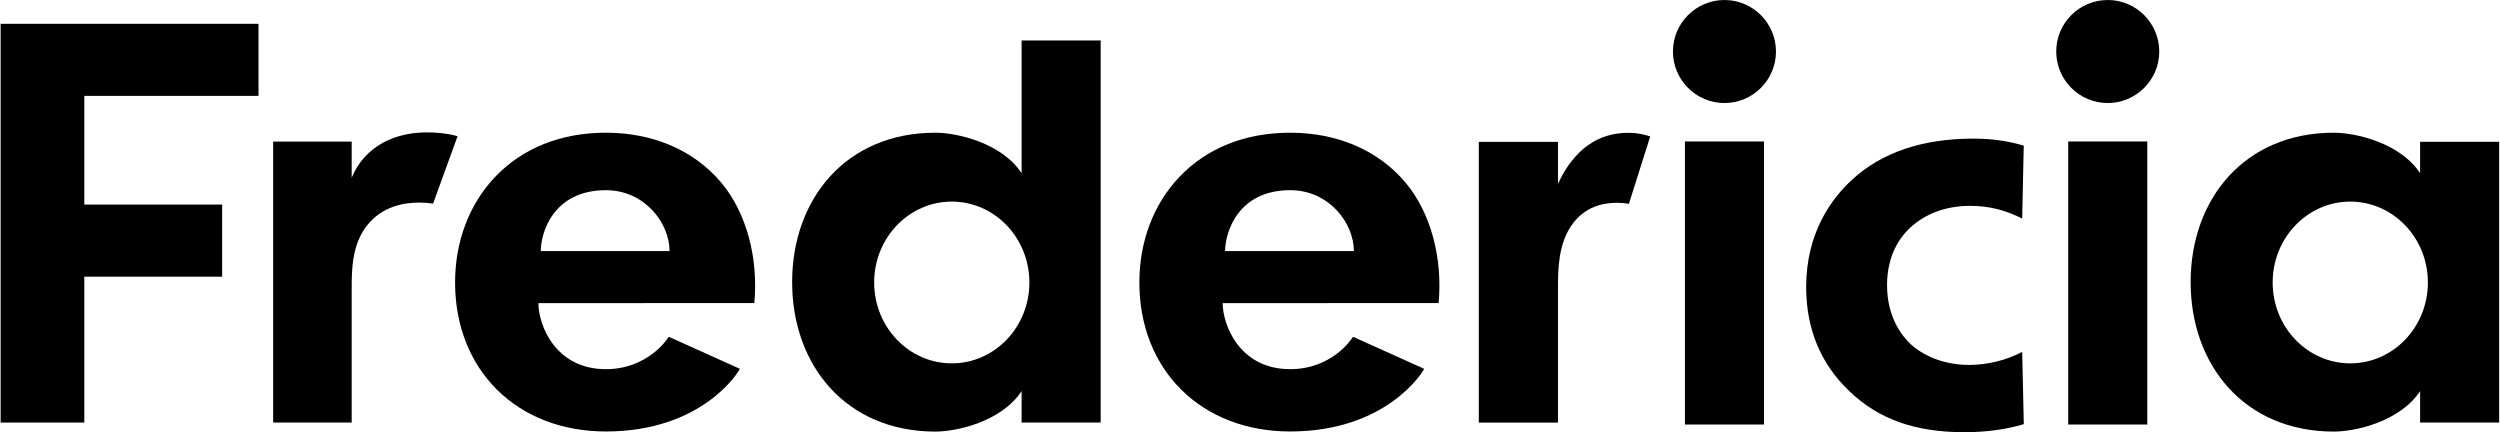 <?xml version="1.0" encoding="utf-8"?>
<!-- Generator: Adobe Illustrator 25.2.0, SVG Export Plug-In . SVG Version: 6.00 Build 0)  -->
<svg version="1.1" id="Layer_1" xmlns="http://www.w3.org/2000/svg" xmlns:xlink="http://www.w3.org/1999/xlink" x="0px" y="0px"
	 viewBox="0 0 481.89 83.31" enable-background="new 0 0 481.89 83.31" xml:space="preserve">
<polygon points="0.12,4.59 0.12,81.45 16.25,81.45 16.25,53.33 42.82,53.33 42.82,39.43 16.25,39.43 16.25,18.48 49.83,18.48 
	49.83,4.59 "/>
<g>
	<defs>
		<rect id="SVGID_1_" x="0.12" y="0" width="481.61" height="83.3"/>
	</defs>
	<clipPath id="SVGID_2_">
		<use xlink:href="#SVGID_1_"  overflow="visible"/>
	</clipPath>
	<path clip-path="url(#SVGID_2_)" d="M318.09,26.3c-1.2-0.4-2.57-0.7-4.16-0.7c-3.13,0-5.73,0.87-7.78,2.37
		c-0.97,0.62-3.78,2.87-5.84,7.5v-8.12h-15.26v54.11h15.26V55.46c0-3.75,0.11-8.37,2.59-12c2.59-3.75,6.27-4.37,8.76-4.37
		c0.86,0,1.62,0.07,2.32,0.2L318.09,26.3z"/>
	<path clip-path="url(#SVGID_2_)" d="M406.28,19.86c-5.47,0-9.93-4.45-9.93-9.93c0-5.47,4.45-9.93,9.93-9.93
		c5.47,0,9.93,4.45,9.93,9.93C416.21,15.4,411.75,19.86,406.28,19.86"/>
</g>
<rect x="398.66" y="27.27" width="15.24" height="54.56"/>
<g>
	<defs>
		<rect id="SVGID_3_" x="0.12" y="0" width="481.61" height="83.3"/>
	</defs>
	<clipPath id="SVGID_4_">
		<use xlink:href="#SVGID_3_"  overflow="visible"/>
	</clipPath>
	<path clip-path="url(#SVGID_4_)" d="M332.4,19.86c-5.47,0-9.93-4.45-9.93-9.93c0-5.47,4.45-9.93,9.93-9.93
		c5.47,0,9.93,4.45,9.93,9.93C342.33,15.4,337.88,19.86,332.4,19.86"/>
</g>
<rect x="324.78" y="27.27" width="15.24" height="54.56"/>
<g>
	<defs>
		<rect id="SVGID_5_" x="0.12" y="0" width="481.61" height="83.3"/>
	</defs>
	<clipPath id="SVGID_6_">
		<use xlink:href="#SVGID_5_"  overflow="visible"/>
	</clipPath>
	<path clip-path="url(#SVGID_6_)" d="M104.24,48.4c0-3.64,2.47-11.74,12.55-11.74c7.49,0,12.27,6.35,12.27,11.74H104.24z
		 M116.79,25.58c-8.67,0-16.06,2.95-21.37,8.54c-4.97,5.22-7.7,12.44-7.7,20.32c0,16.92,11.95,28.73,29.07,28.73
		c18.64,0,25.54-11.58,25.6-11.69l0.22-0.39l-0.4-0.18l-13-5.86l-0.3-0.13l-0.19,0.27c-0.04,0.05-3.83,5.97-11.94,5.97
		c-9.78,0-13-8.57-13-12.73l41.62-0.01c0.8-8.53-1.44-17.38-6.42-23.27C133.76,28.97,125.88,25.58,116.79,25.58"/>
	<path clip-path="url(#SVGID_6_)" d="M236.15,48.4c0-3.64,2.47-11.74,12.55-11.74c7.49,0,12.27,6.35,12.27,11.74H236.15z
		 M248.69,25.58c-8.67,0-16.06,2.95-21.37,8.54c-4.97,5.22-7.7,12.44-7.7,20.32c0,16.92,11.95,28.73,29.07,28.73
		c18.64,0,25.54-11.58,25.6-11.69l0.22-0.39l-0.4-0.18l-13-5.86l-0.3-0.13l-0.19,0.27c-0.04,0.05-3.83,5.97-11.94,5.97
		c-9.78,0-13-8.57-13-12.73l41.62-0.01c0.8-8.53-1.44-17.38-6.42-23.27C265.67,28.97,257.79,25.58,248.69,25.58"/>
	<path clip-path="url(#SVGID_6_)" d="M88.2,26.25c-1.38-0.4-2.96-0.62-4.78-0.71c-7.29-0.34-13.17,2.74-15.63,8.71V27.3H52.65v54.15
		h15.14V55.44c0-3.75,0.12-8.38,2.98-12.01c2.98-3.75,7.2-4.38,10.05-4.38c0.99,0,1.86,0.07,2.66,0.2L88.2,26.25z"/>
	<path clip-path="url(#SVGID_6_)" d="M389.79,67.83c-3.12,1.63-6.7,2.51-10.24,2.51c-4.31,0-8.26-1.38-11.12-3.87
		c-1.75-1.6-4.69-5.24-4.69-11.52c0-6.07,2.79-9.53,4.45-11.05c3.06-2.8,6.97-4.22,11.63-4.22c3.51,0,6.85,0.83,9.97,2.46l0.3-14.07
		c-3.1-0.92-6.24-1.35-9.73-1.35c-9.77,0-17.62,2.65-23.32,7.88c-4.06,3.72-8.89,10.33-8.89,20.72c0,8.09,2.81,14.86,8.35,20.1
		c5.6,5.38,12.63,7.89,22.13,7.89c4.19,0,8.04-0.52,11.47-1.55L389.79,67.83z"/>
	<path clip-path="url(#SVGID_6_)" d="M453.03,70.04c8.26,0,14.96-6.98,14.96-15.59s-6.7-15.59-14.96-15.59s-14.96,6.98-14.96,15.59
		S444.77,70.04,453.03,70.04 M466.49,81.45v-6.06c-3.9,5.89-12.49,7.8-16.62,7.8c-17.22,0-27.61-12.78-27.61-28.81
		s10.39-28.8,27.61-28.8c4.12,0,12.72,1.91,16.62,7.8v-6.05h15.24v54.12H466.49z"/>
	<path clip-path="url(#SVGID_6_)" d="M183.46,70.04c8.26,0,14.96-6.98,14.96-15.59s-6.7-15.59-14.96-15.59
		c-8.26,0-14.96,6.98-14.96,15.59S175.2,70.04,183.46,70.04 M196.92,81.45v-6.06c-3.9,5.89-12.49,7.8-16.62,7.8
		c-17.22,0-27.61-12.78-27.61-28.81s10.39-28.8,27.61-28.8c4.12,0,12.72,1.91,16.62,7.8V7.8h15.24v73.65H196.92z"/>
</g>
</svg>
